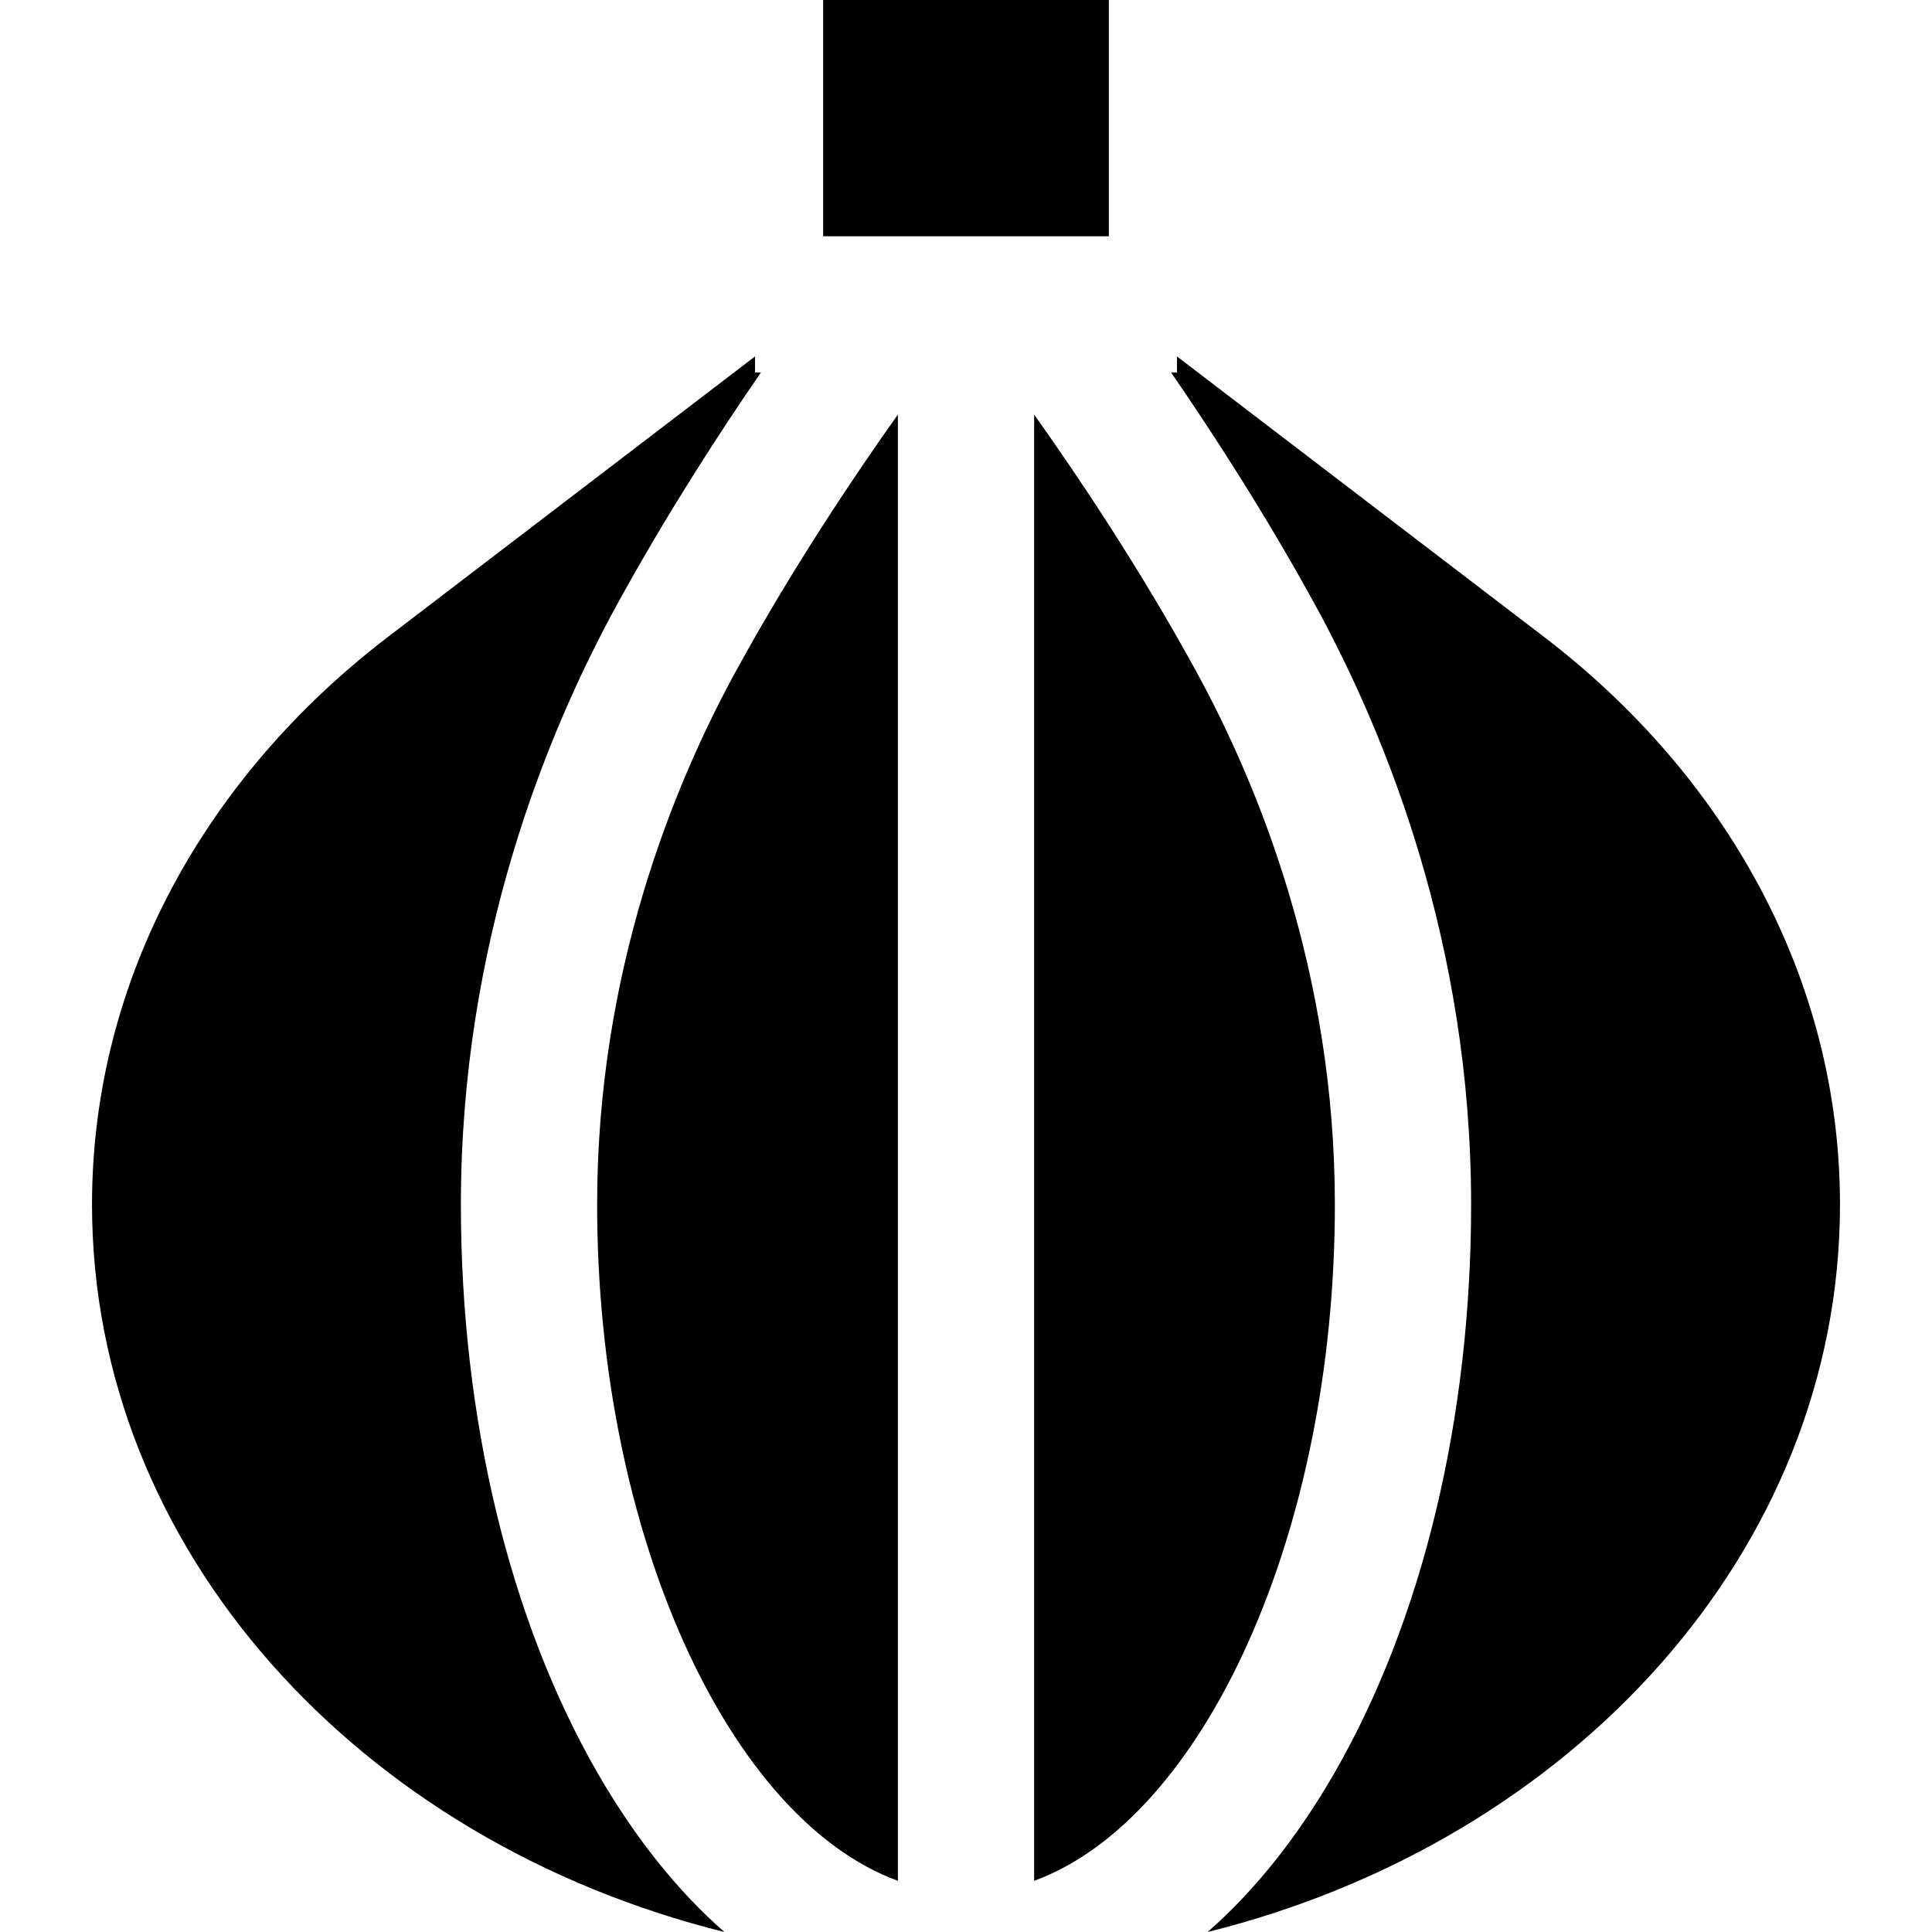 <?xml version="1.0" encoding="iso-8859-1"?>
<!-- Uploaded to: SVG Repo, www.svgrepo.com, Generator: SVG Repo Mixer Tools -->
<svg fill="#000000" version="1.1" id="Layer_1" xmlns="http://www.w3.org/2000/svg" xmlns:xlink="http://www.w3.org/1999/xlink" 
	 viewBox="0 0 425.41 425.41" xml:space="preserve">
<g>
	<rect x="181.251" width="62.909" height="52.023"/>
	<path d="M263.185,147.443c-12.505-22.789-26.2-43.124-35.479-56.163v322.859c37.156-13.57,66.222-76.253,66.222-148.913
		C293.927,214.181,277.21,173,263.185,147.443z"/>
	<path d="M131.483,265.226c0,72.66,29.066,135.343,66.222,148.913V91.287c-9.291,13.059-23.002,33.417-35.479,56.156
		C148.201,173,131.483,214.181,131.483,265.226z"/>
	<path d="M131.676,390.559c-19.47-33.719-30.193-78.23-30.193-125.333c0-57.401,18.73-103.582,34.442-132.215
		c10.864-19.797,22.423-37.638,31.62-50.988h-1.294v-3.538c-22.39,17.108-63.745,48.708-80.806,61.742
		c-39.971,30.537-65.185,75.213-65.185,124.998c0,76.05,58.835,140.197,139.24,160.185
		C149.245,416.427,139.864,404.74,131.676,390.559z"/>
	<path d="M339.965,140.227c-17.061-13.034-58.416-44.634-80.806-61.742v3.538h-1.294c9.197,13.349,20.757,31.191,31.62,50.988
		c15.712,28.633,34.442,74.813,34.442,132.214c0,47.104-10.723,91.614-30.193,125.333c-8.188,14.181-17.569,25.868-27.824,34.851
		c80.405-19.988,139.24-84.135,139.24-160.185C405.15,215.44,379.936,170.765,339.965,140.227z"/>
</g>
</svg>